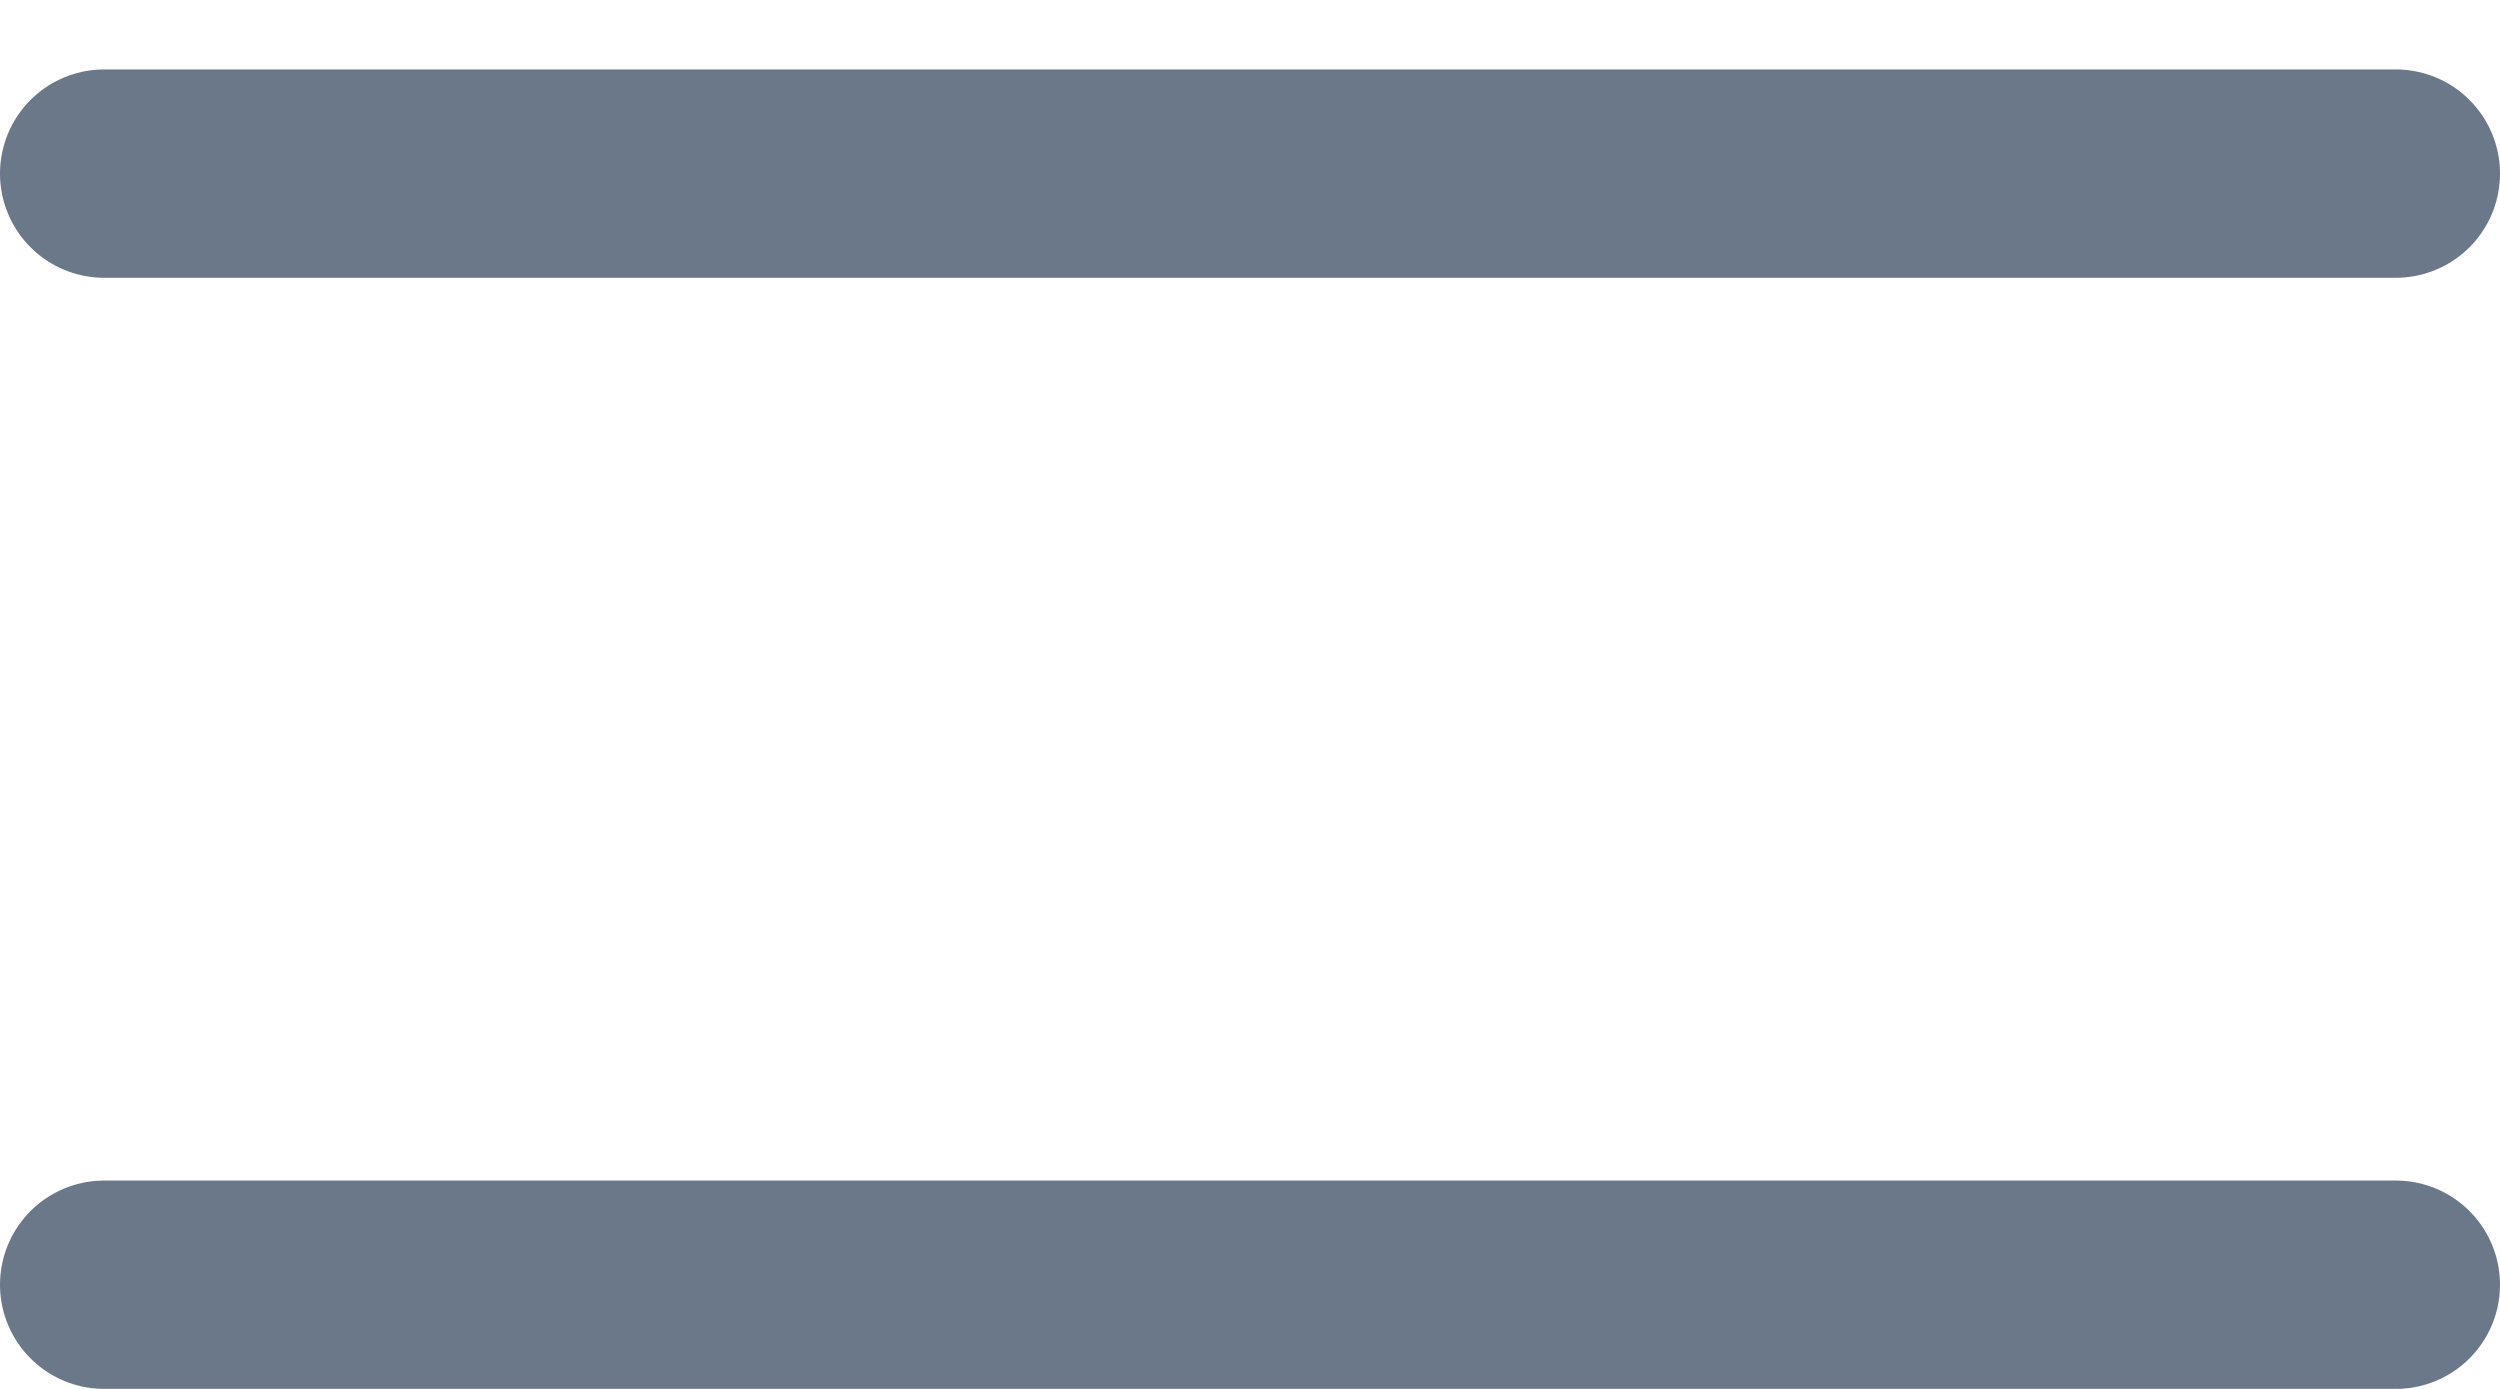 <svg width="18" height="10" viewBox="0 0 18 10" fill="none" xmlns="http://www.w3.org/2000/svg">
<line x1="0.75" y1="1.25" x2="17.25" y2="1.25" stroke="#6A788A" stroke-width="1.5" stroke-linecap="round"/>
<line x1="0.75" y1="9.25" x2="17.25" y2="9.25" stroke="#6A788A" stroke-width="1.5" stroke-linecap="round"/>
</svg>
